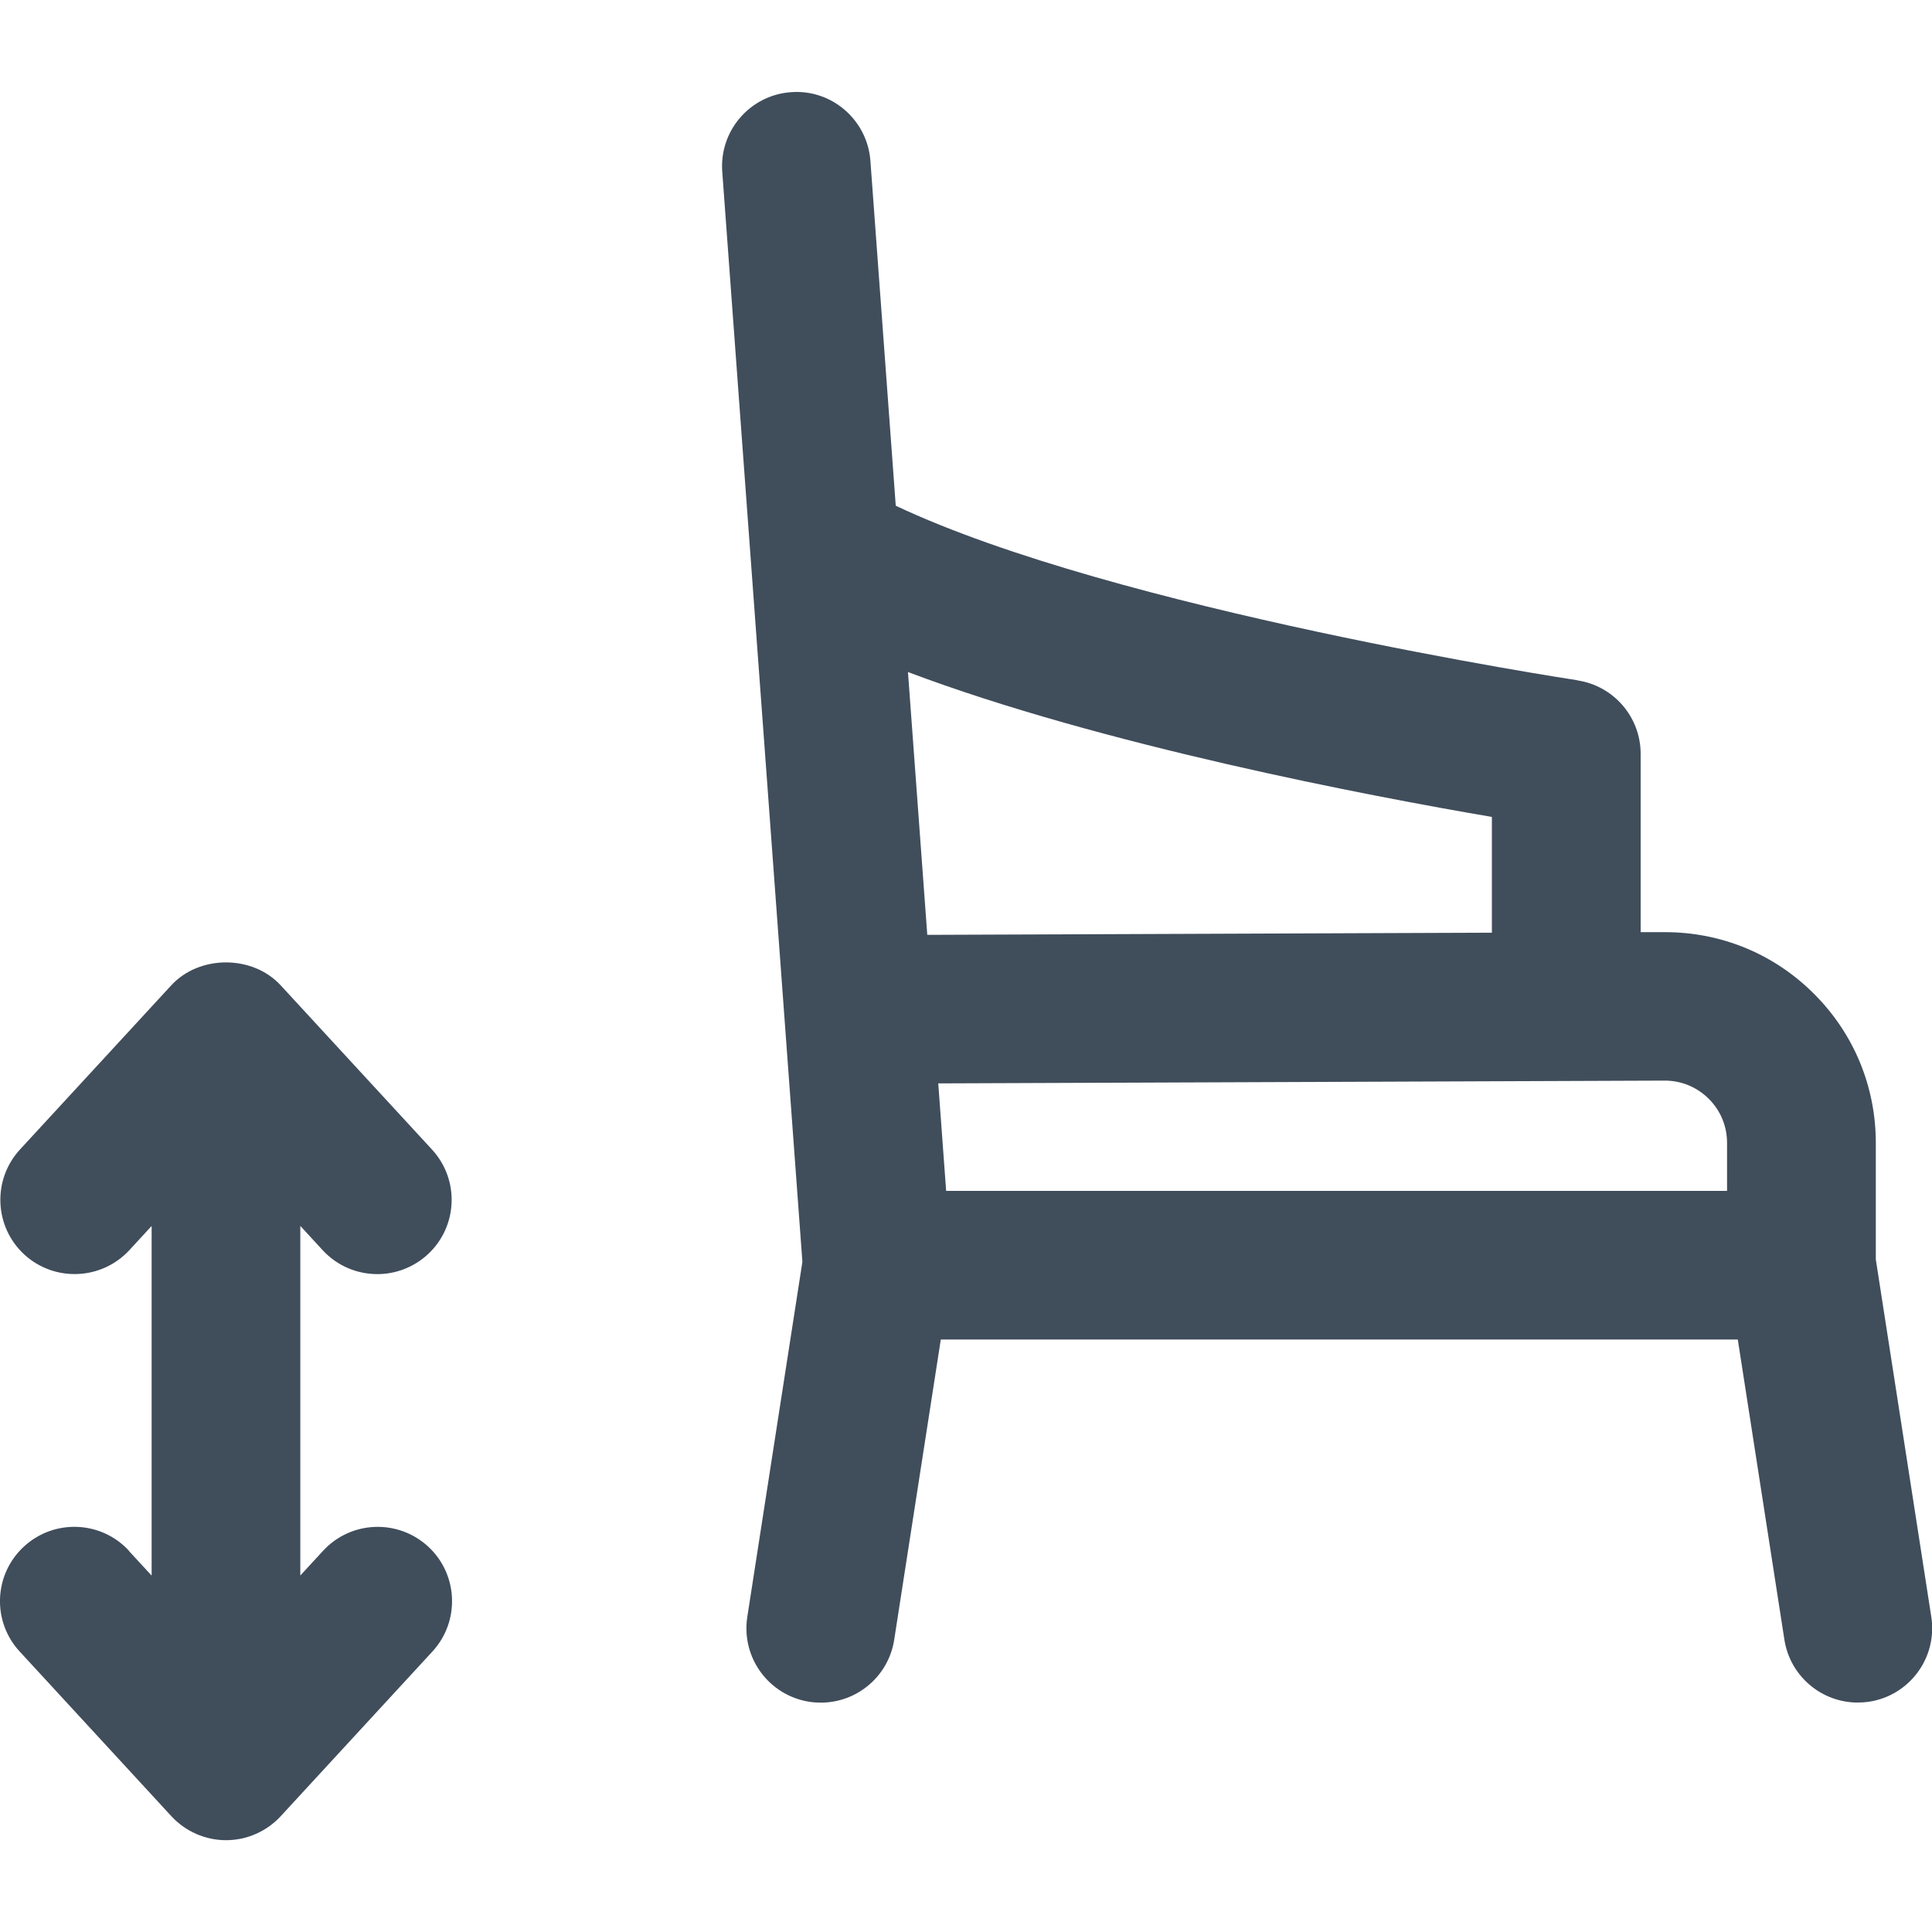 <?xml version="1.0" encoding="UTF-8"?>
<svg id="Layer_2" data-name="Layer 2" xmlns="http://www.w3.org/2000/svg" width="25" height="25" xmlns:xlink="http://www.w3.org/1999/xlink" viewBox="0 0 25 25">
  <defs>
    <clipPath id="clippath">
      <rect width="25" height="25" fill="none" stroke-width="0"/>
    </clipPath>
  </defs>
  <g id="Layer_1-2" data-name="Layer 1">
    <g clip-path="url(#clippath)">
      <g>
        <path d="M1.669,20.067c-.36-.391-.968-.415-1.359-.055s-.416.968-.055,1.359l1.963,2.131c.182.197.439.31.707.31s.525-.113.707-.31l1.963-2.131c.36-.391.335-.999-.055-1.359-.392-.36-1-.335-1.359.055l-.295.32v-4.524l.289.314c.19.206.448.31.708.31.233,0,.466-.085.651-.254.391-.36.416-.968.055-1.359l-1.958-2.125c-.364-.394-1.05-.394-1.414,0l-1.958,2.125c-.36.391-.335.999.055,1.359.391.359.999.333,1.359-.055l.289-.314v4.524l-.295-.32Z" fill="#404d5b" stroke-width="0"/>
        <path d="M20.409,8.802c-.062-.009-5.97-.911-8.818-2.258l-.328-4.463c-.039-.53-.503-.93-1.029-.888-.53.038-.927.5-.888,1.029l1.037,14.106-.713,4.595c-.081.525.278,1.016.803,1.098.05.008.1.011.149.011.466,0,.875-.339.949-.814l.603-3.885h10.313l.603,3.884c.074.475.483.814.949.814.049,0,.099-.004.149-.011.525-.082.884-.573.803-1.098l-.718-4.625v-1.507c0-.731-.285-1.418-.803-1.933-.515-.514-1.198-.795-1.925-.795h-.315s0-2.307,0-2.307c0-.476-.348-.88-.819-.951ZM19.305,10.571v1.498l-7.306.028-.25-3.401c2.507.947,5.985,1.607,7.556,1.875ZM21.54,13.983h.003c.214,0,.416.084.568.235.153.152.237.355.237.571v.621h-10.105l-.102-1.391,9.399-.036Z" fill="#404d5b" stroke-width="0"/>
      </g>
    </g>
  </g>
</svg>